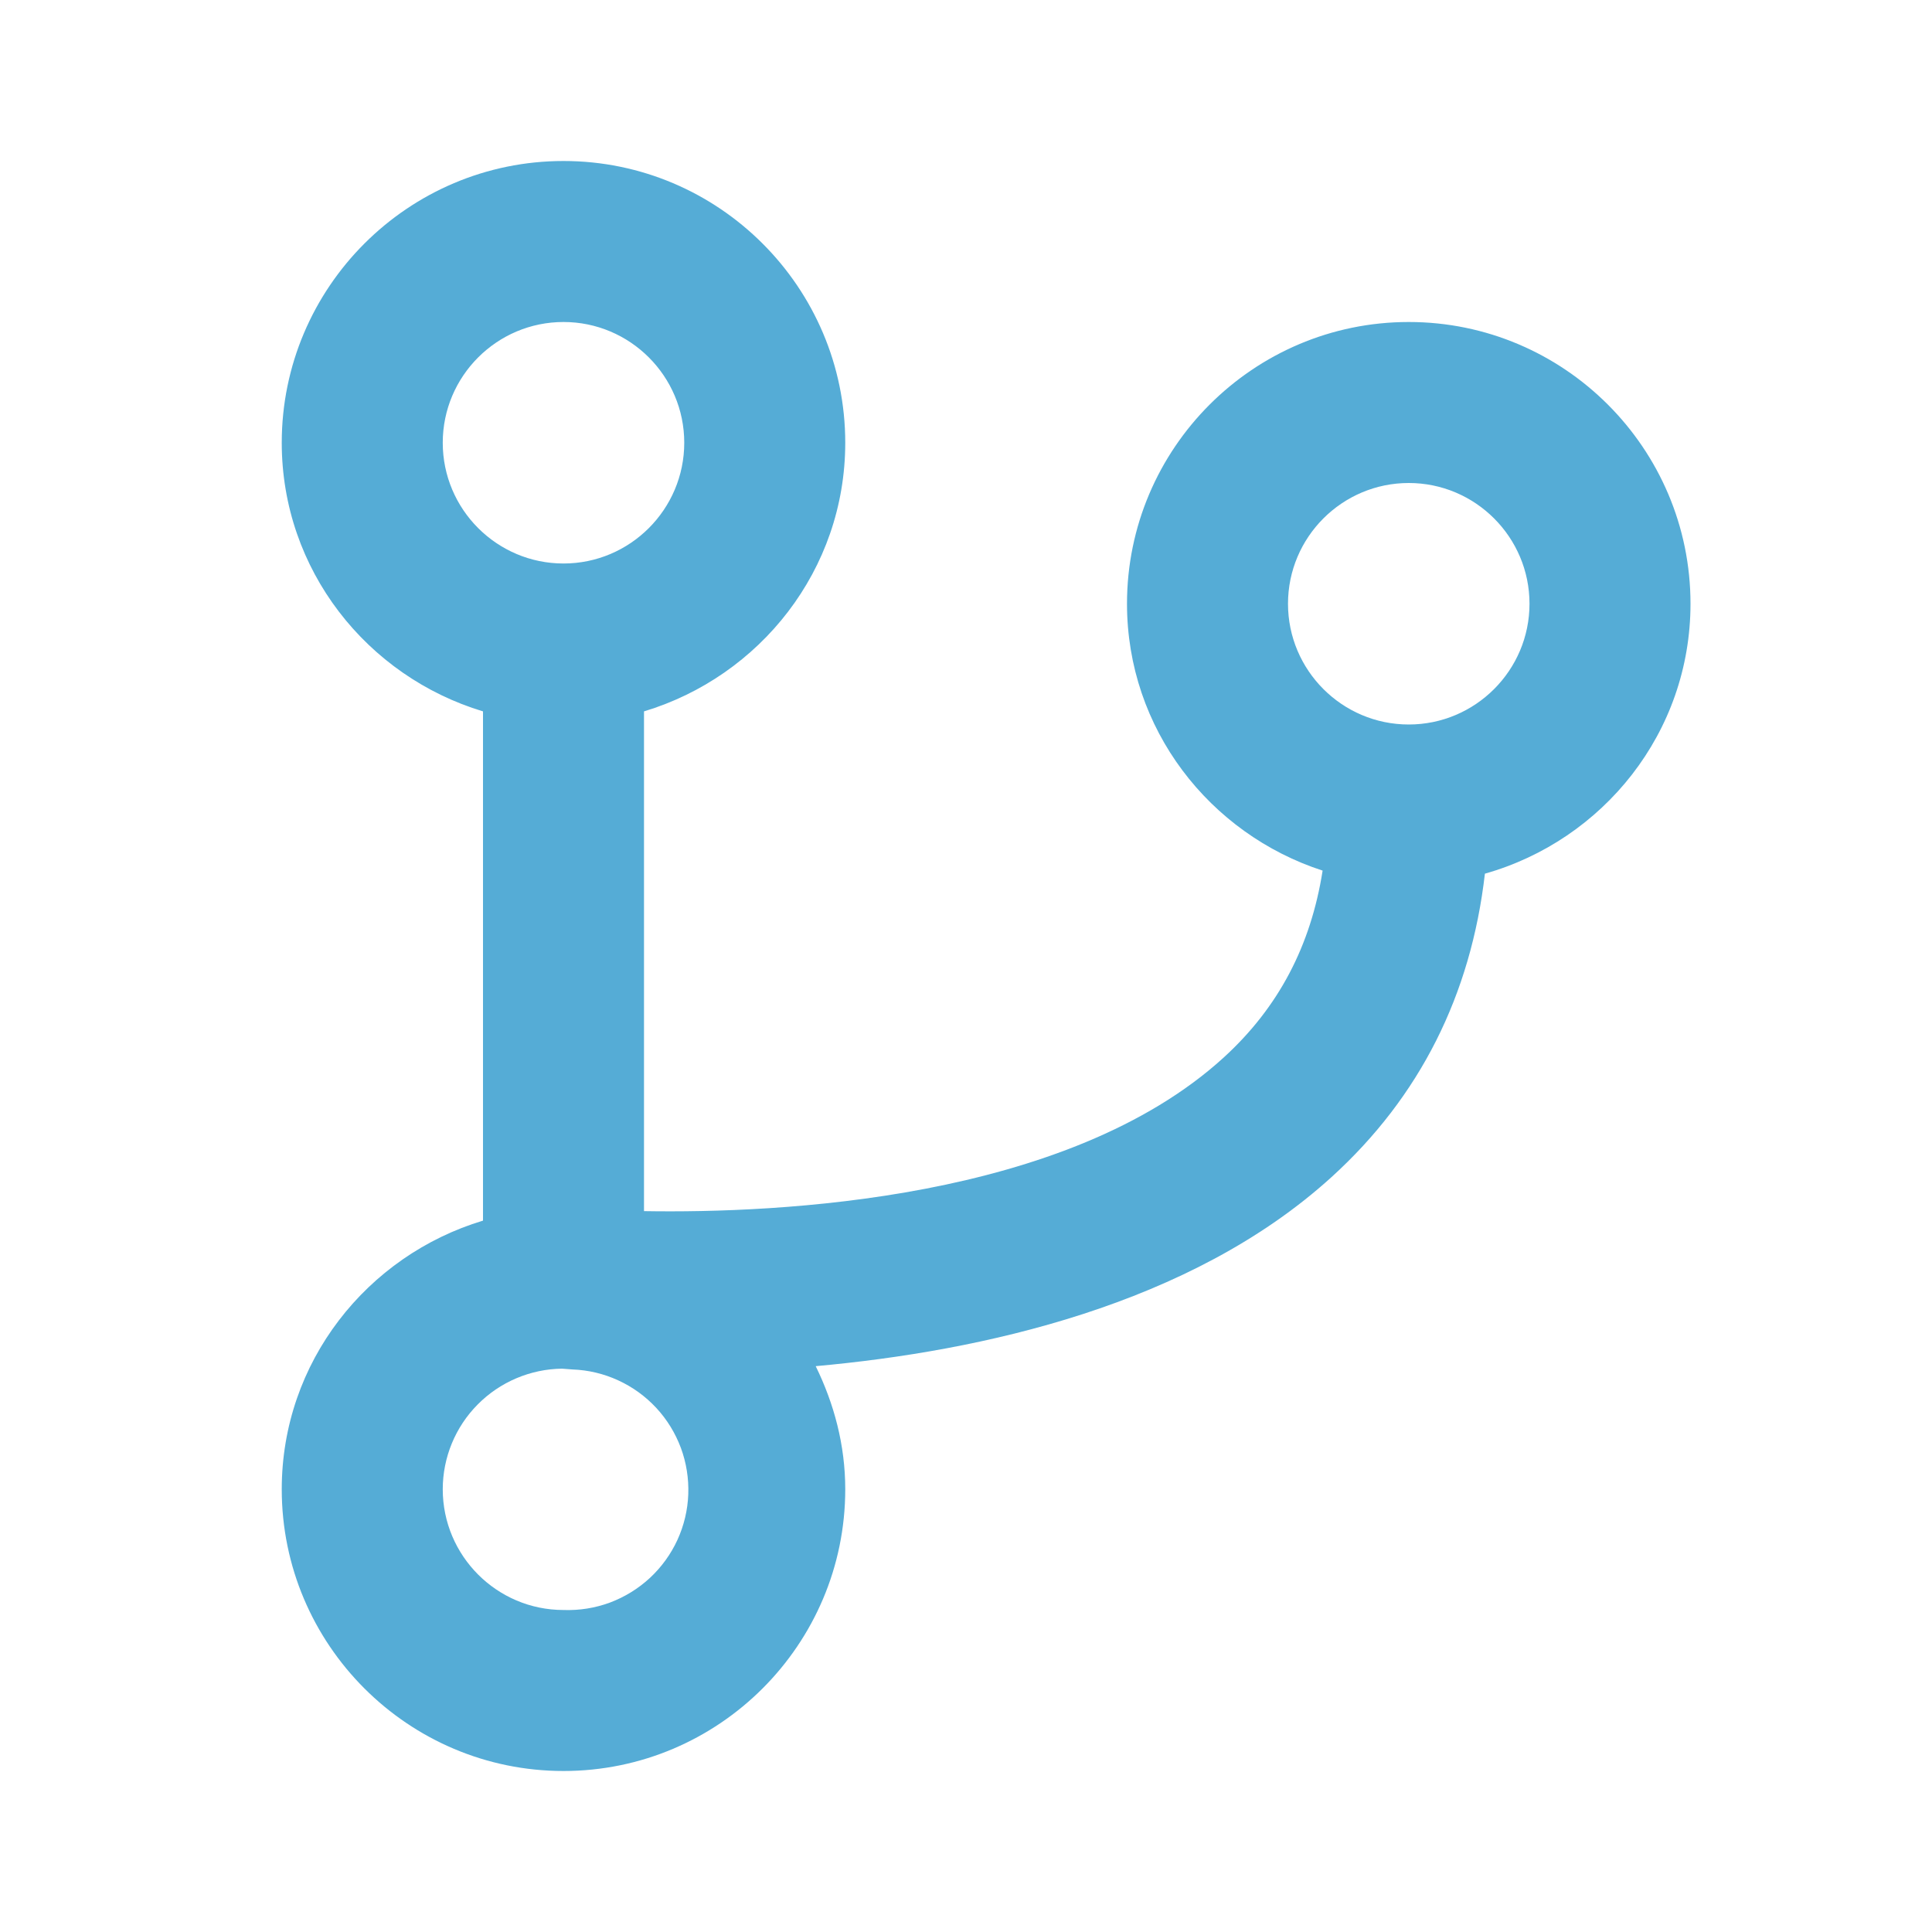 <svg width="24" height="24" viewBox="0 0 24 24" fill="none" xmlns="http://www.w3.org/2000/svg">
<path d="M17.5 4C15.57 4 14 5.57 14 7.5C14 9.054 15.025 10.359 16.43 10.815C16.284 11.747 15.883 12.515 15.2 13.138C13.254 14.911 9.673 15.073 8 15.045V8.837C9.44 8.403 10.5 7.08 10.5 5.5C10.5 3.57 8.93 2 7 2C5.07 2 3.5 3.57 3.5 5.5C3.5 7.08 4.56 8.403 6 8.837V15.163C4.56 15.597 3.5 16.92 3.5 18.5C3.5 20.43 5.07 22 7 22C8.93 22 10.5 20.43 10.5 18.5C10.5 17.949 10.36 17.435 10.133 16.971C12.193 16.785 14.79 16.214 16.542 14.621C17.639 13.624 18.273 12.357 18.446 10.853C19.915 10.438 21 9.1 21 7.5C21 5.57 19.43 4 17.5 4ZM5.5 5.5C5.5 4.673 6.173 4 7 4C7.827 4 8.5 4.673 8.5 5.5C8.5 6.327 7.827 7 7 7C6.173 7 5.5 6.327 5.5 5.5ZM7 20C6.173 20 5.5 19.327 5.5 18.5C5.5 18.106 5.656 17.727 5.934 17.447C6.211 17.167 6.588 17.007 6.982 17.002L7.112 17.012C7.308 17.019 7.501 17.065 7.679 17.147C7.858 17.229 8.018 17.345 8.152 17.489C8.286 17.633 8.389 17.802 8.458 17.986C8.526 18.17 8.557 18.366 8.55 18.562C8.543 18.758 8.497 18.951 8.415 19.13C8.333 19.308 8.217 19.468 8.073 19.602C7.929 19.735 7.76 19.839 7.576 19.908C7.392 19.976 7.196 20.007 7 20ZM17.5 9C16.673 9 16 8.327 16 7.5C16 6.673 16.673 6 17.5 6C18.327 6 19 6.673 19 7.5C19 8.327 18.327 9 17.5 9Z" fill="#55ACD6"/>
</svg>

